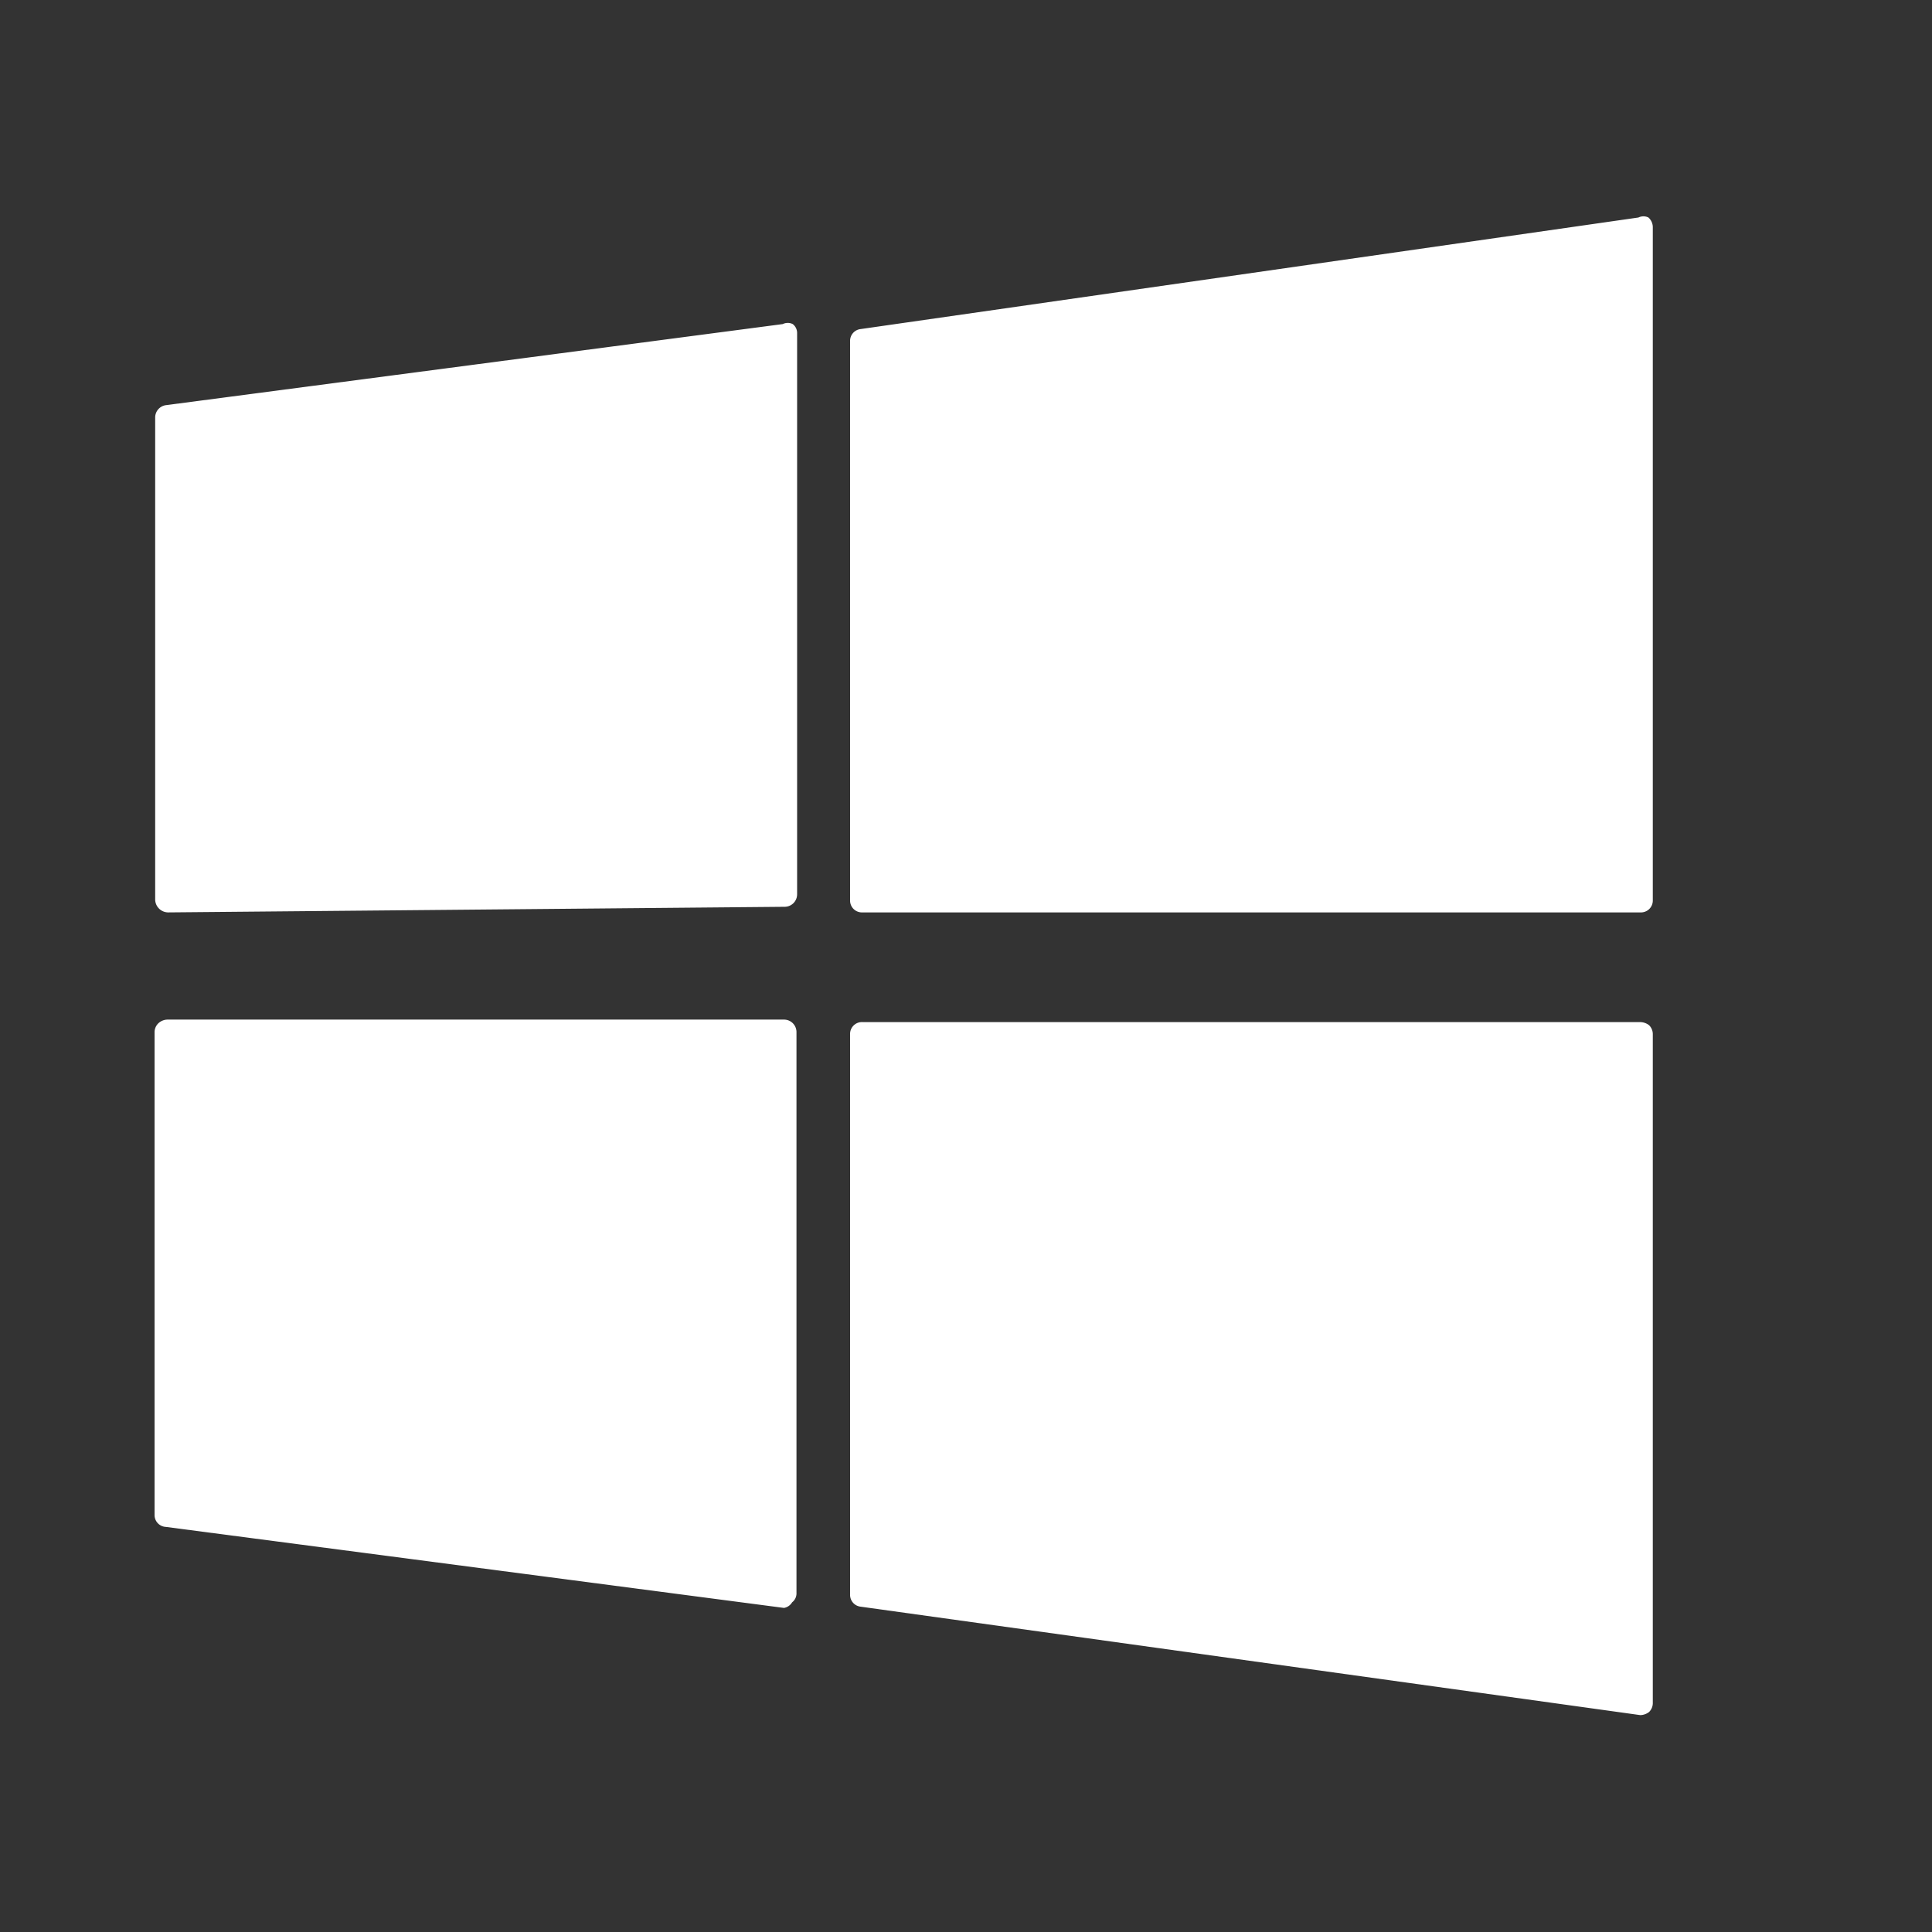 <svg id="Layer_1" data-name="Layer 1" xmlns="http://www.w3.org/2000/svg" width="31" height="31" viewBox="0 0 31 31"><rect x="0" y="0" width="31" height="31" fill="#333333" stroke="none"/><defs><style>.cls-1{fill:#fff;fill-rule:evenodd;}</style></defs><g id="Page-1"><g id="Site-3"><g id="Top"><g id="Group-20"><g id="Windows"><path id="Combined-Shape" class="cls-1" d="M13.64,5.47a.19.19,0,0,1,.17-.19L26.29,3.49a.18.18,0,0,1,.16,0,.21.21,0,0,1,.07.15V14.45a.19.19,0,0,1-.2.19H13.84a.19.19,0,0,1-.2-.19ZM12.58,25.8h0L2.66,24.5a.19.19,0,0,1-.18-.19V16.56a.2.2,0,0,1,.06-.14.22.22,0,0,1,.15-.06h9.89a.2.2,0,0,1,.2.2v9a.18.18,0,0,1-.07.15A.19.19,0,0,1,12.58,25.8ZM2.7,14.64a.21.21,0,0,1-.21-.2V6.69a.2.2,0,0,1,.18-.19l9.89-1.3a.18.18,0,0,1,.16,0,.18.18,0,0,1,.07.15v9a.2.2,0,0,1-.2.2ZM26.32,27.52h0L13.81,25.78a.19.19,0,0,1-.17-.19v-9a.19.19,0,0,1,.2-.19H26.32a.24.24,0,0,1,.14.05.2.2,0,0,1,.06.14V27.32a.2.2,0,0,1-.06.15A.24.24,0,0,1,26.32,27.52Z"/></g></g></g></g></g></svg>